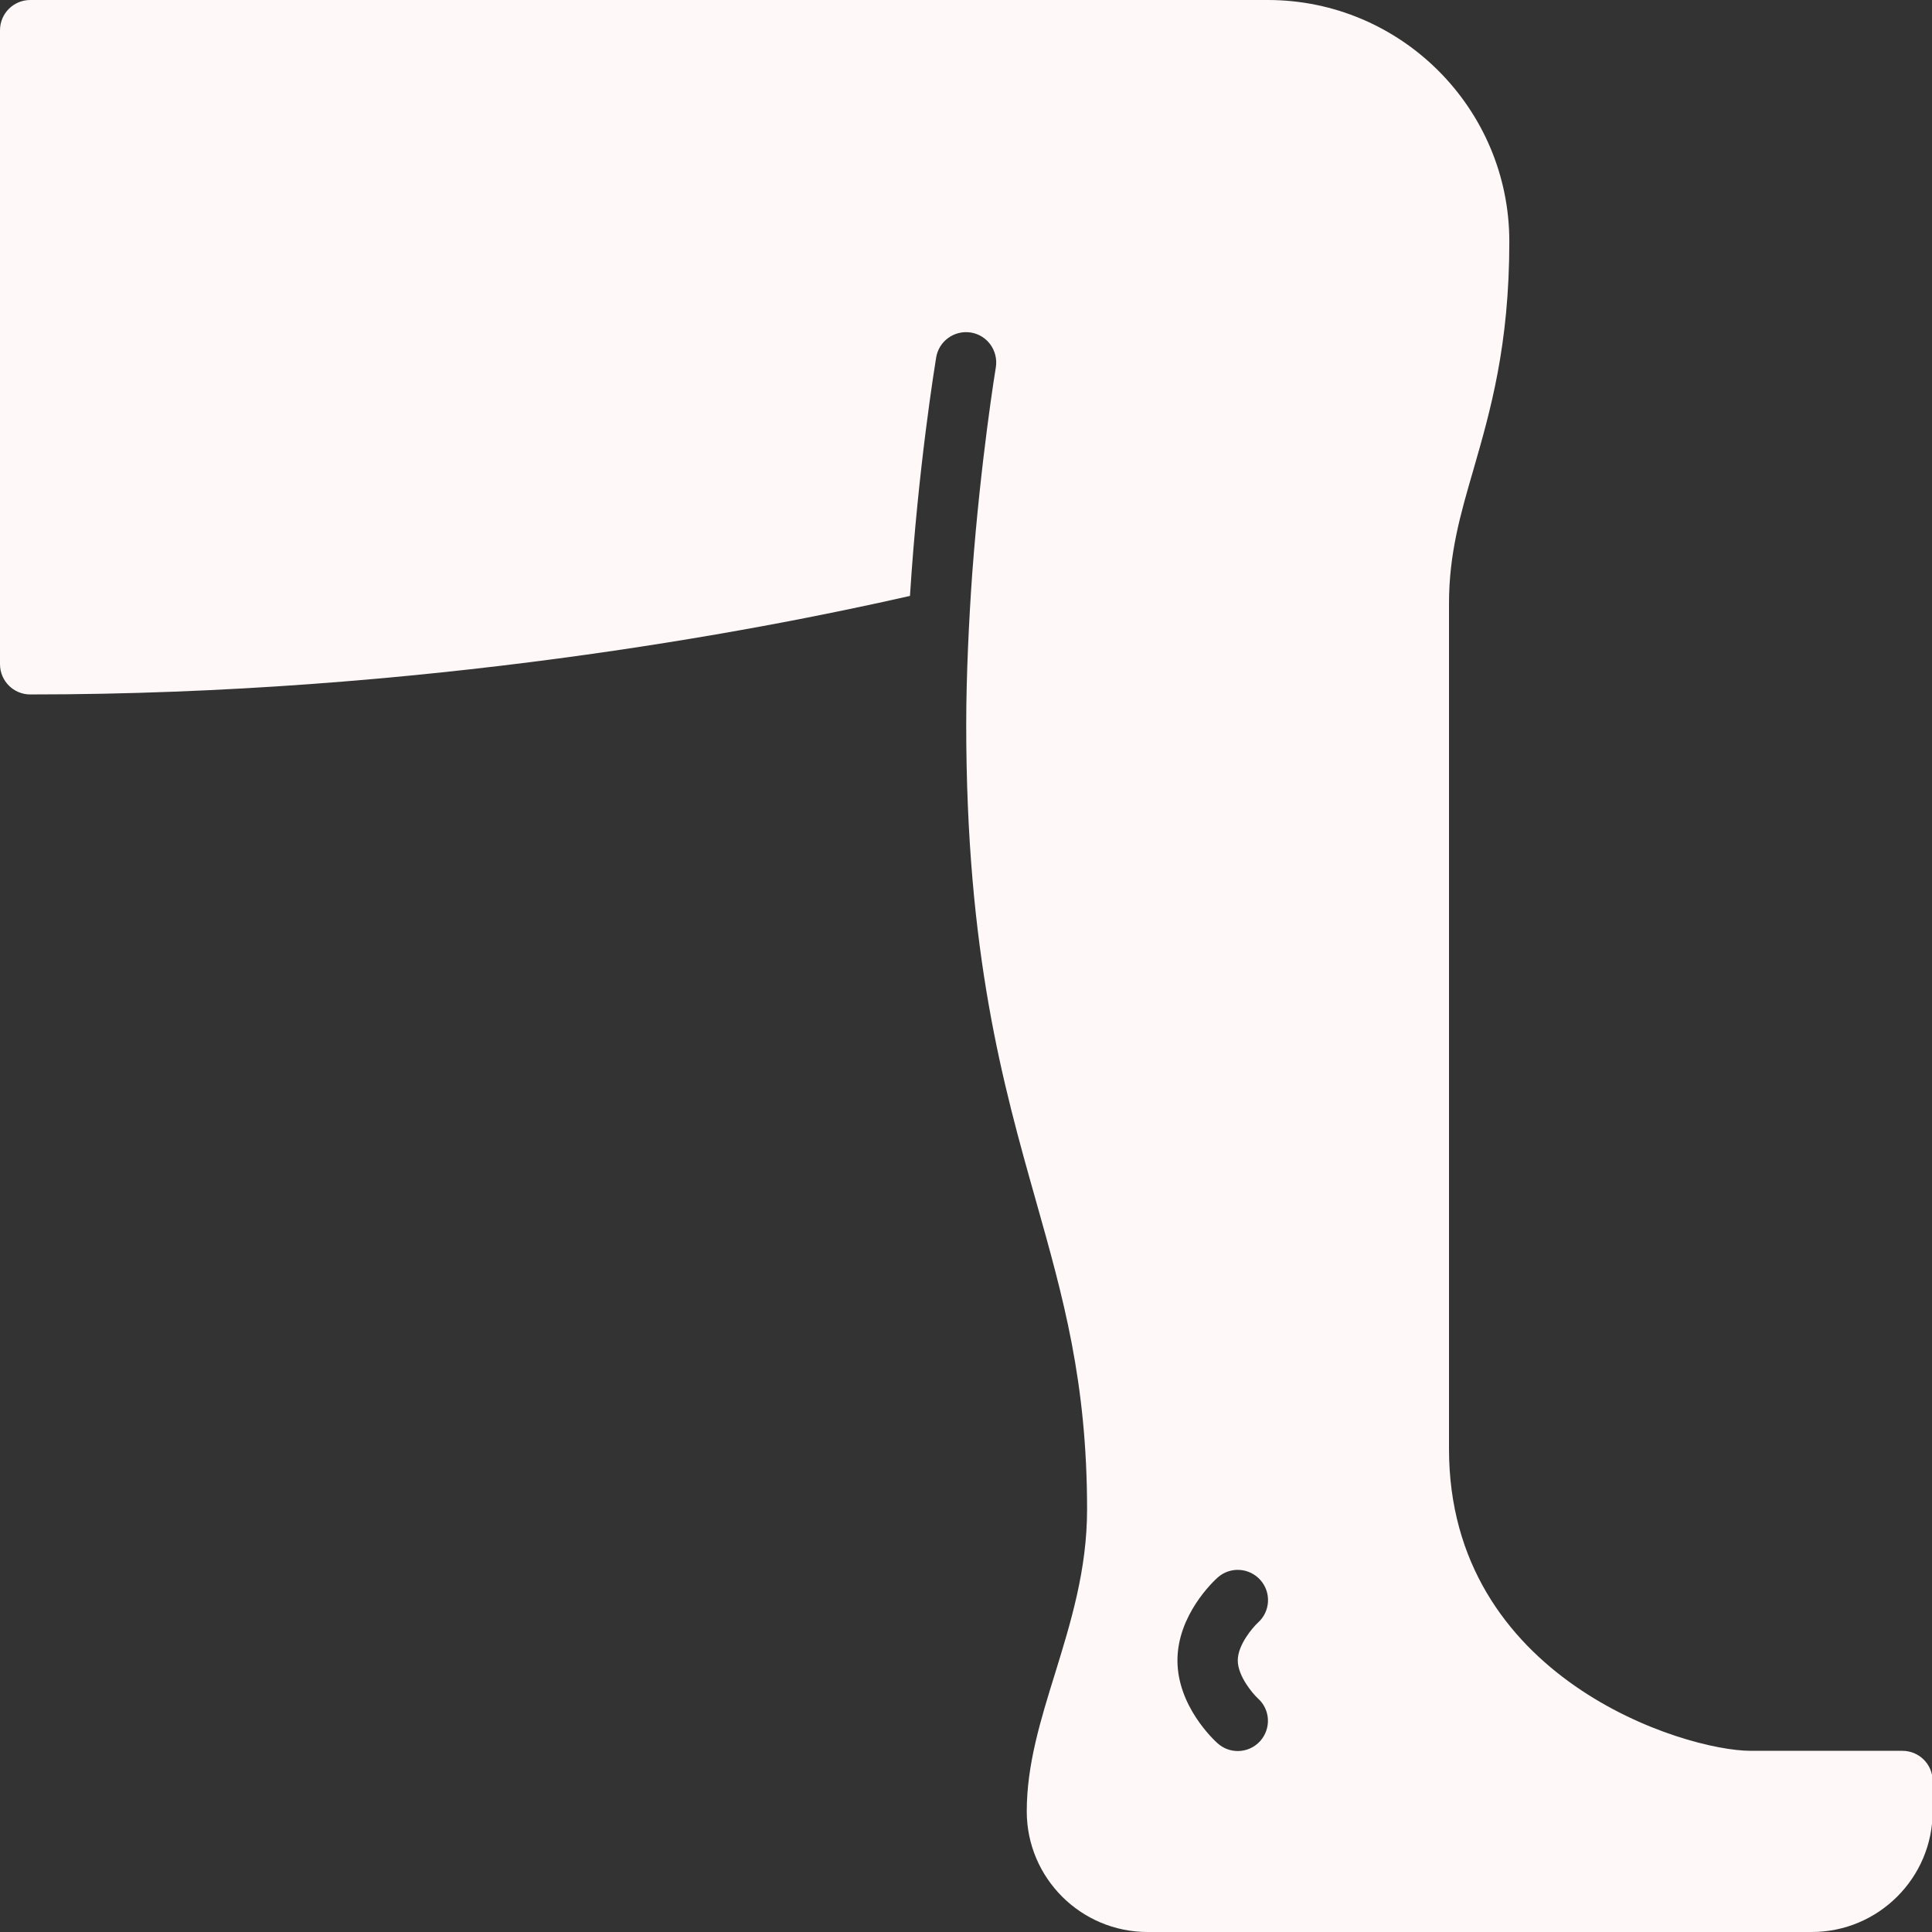<?xml version="1.0" encoding="UTF-8"?><svg id="b" xmlns="http://www.w3.org/2000/svg" width="90" height="90" viewBox="0 0 90 90"><rect x="0" y="0" width="90" height="90" fill="#333333" stroke="none"/><g id="c"><path d="M88.59,81.56h-7.03c-3.1,0-14.06-3.37-14.06-14.06V28.12c0-2.33.53-4.15,1.14-6.25.78-2.71,1.67-5.77,1.67-10.62,0-6.2-5.05-11.25-11.25-11.25H1.41C.63,0,0,.63,0,1.41v29.53c0,.78.63,1.41,1.41,1.41,18.24,0,33.73-2.94,40.98-4.59.38-6.01,1.18-10.85,1.22-11.11.13-.77.85-1.28,1.62-1.16.77.13,1.28.85,1.16,1.62-.01.06-.7,4.25-1.1,9.61-.15,2.11-.28,4.74-.28,7.03,0,10.68,1.72,16.78,3.24,22.16,1.28,4.54,2.39,8.45,2.39,14.41,0,2.8-.76,5.26-1.49,7.63-.68,2.19-1.32,4.26-1.32,6.43,0,3.1,2.52,5.62,5.63,5.62h30.94c3.1,0,5.63-2.52,5.63-5.62v-1.41c0-.78-.63-1.41-1.41-1.41ZM58.71,81.1c-.28.31-.66.47-1.05.47-.34,0-.67-.12-.94-.36-.19-.17-1.87-1.74-1.87-3.86s1.68-3.69,1.87-3.86c.58-.52,1.47-.47,1.99.11.52.58.47,1.47-.11,1.99-.24.22-.94,1.03-.94,1.76s.7,1.55.94,1.77c.58.52.62,1.4.11,1.98h0Z" fill="#fff8f8"/></g></svg>